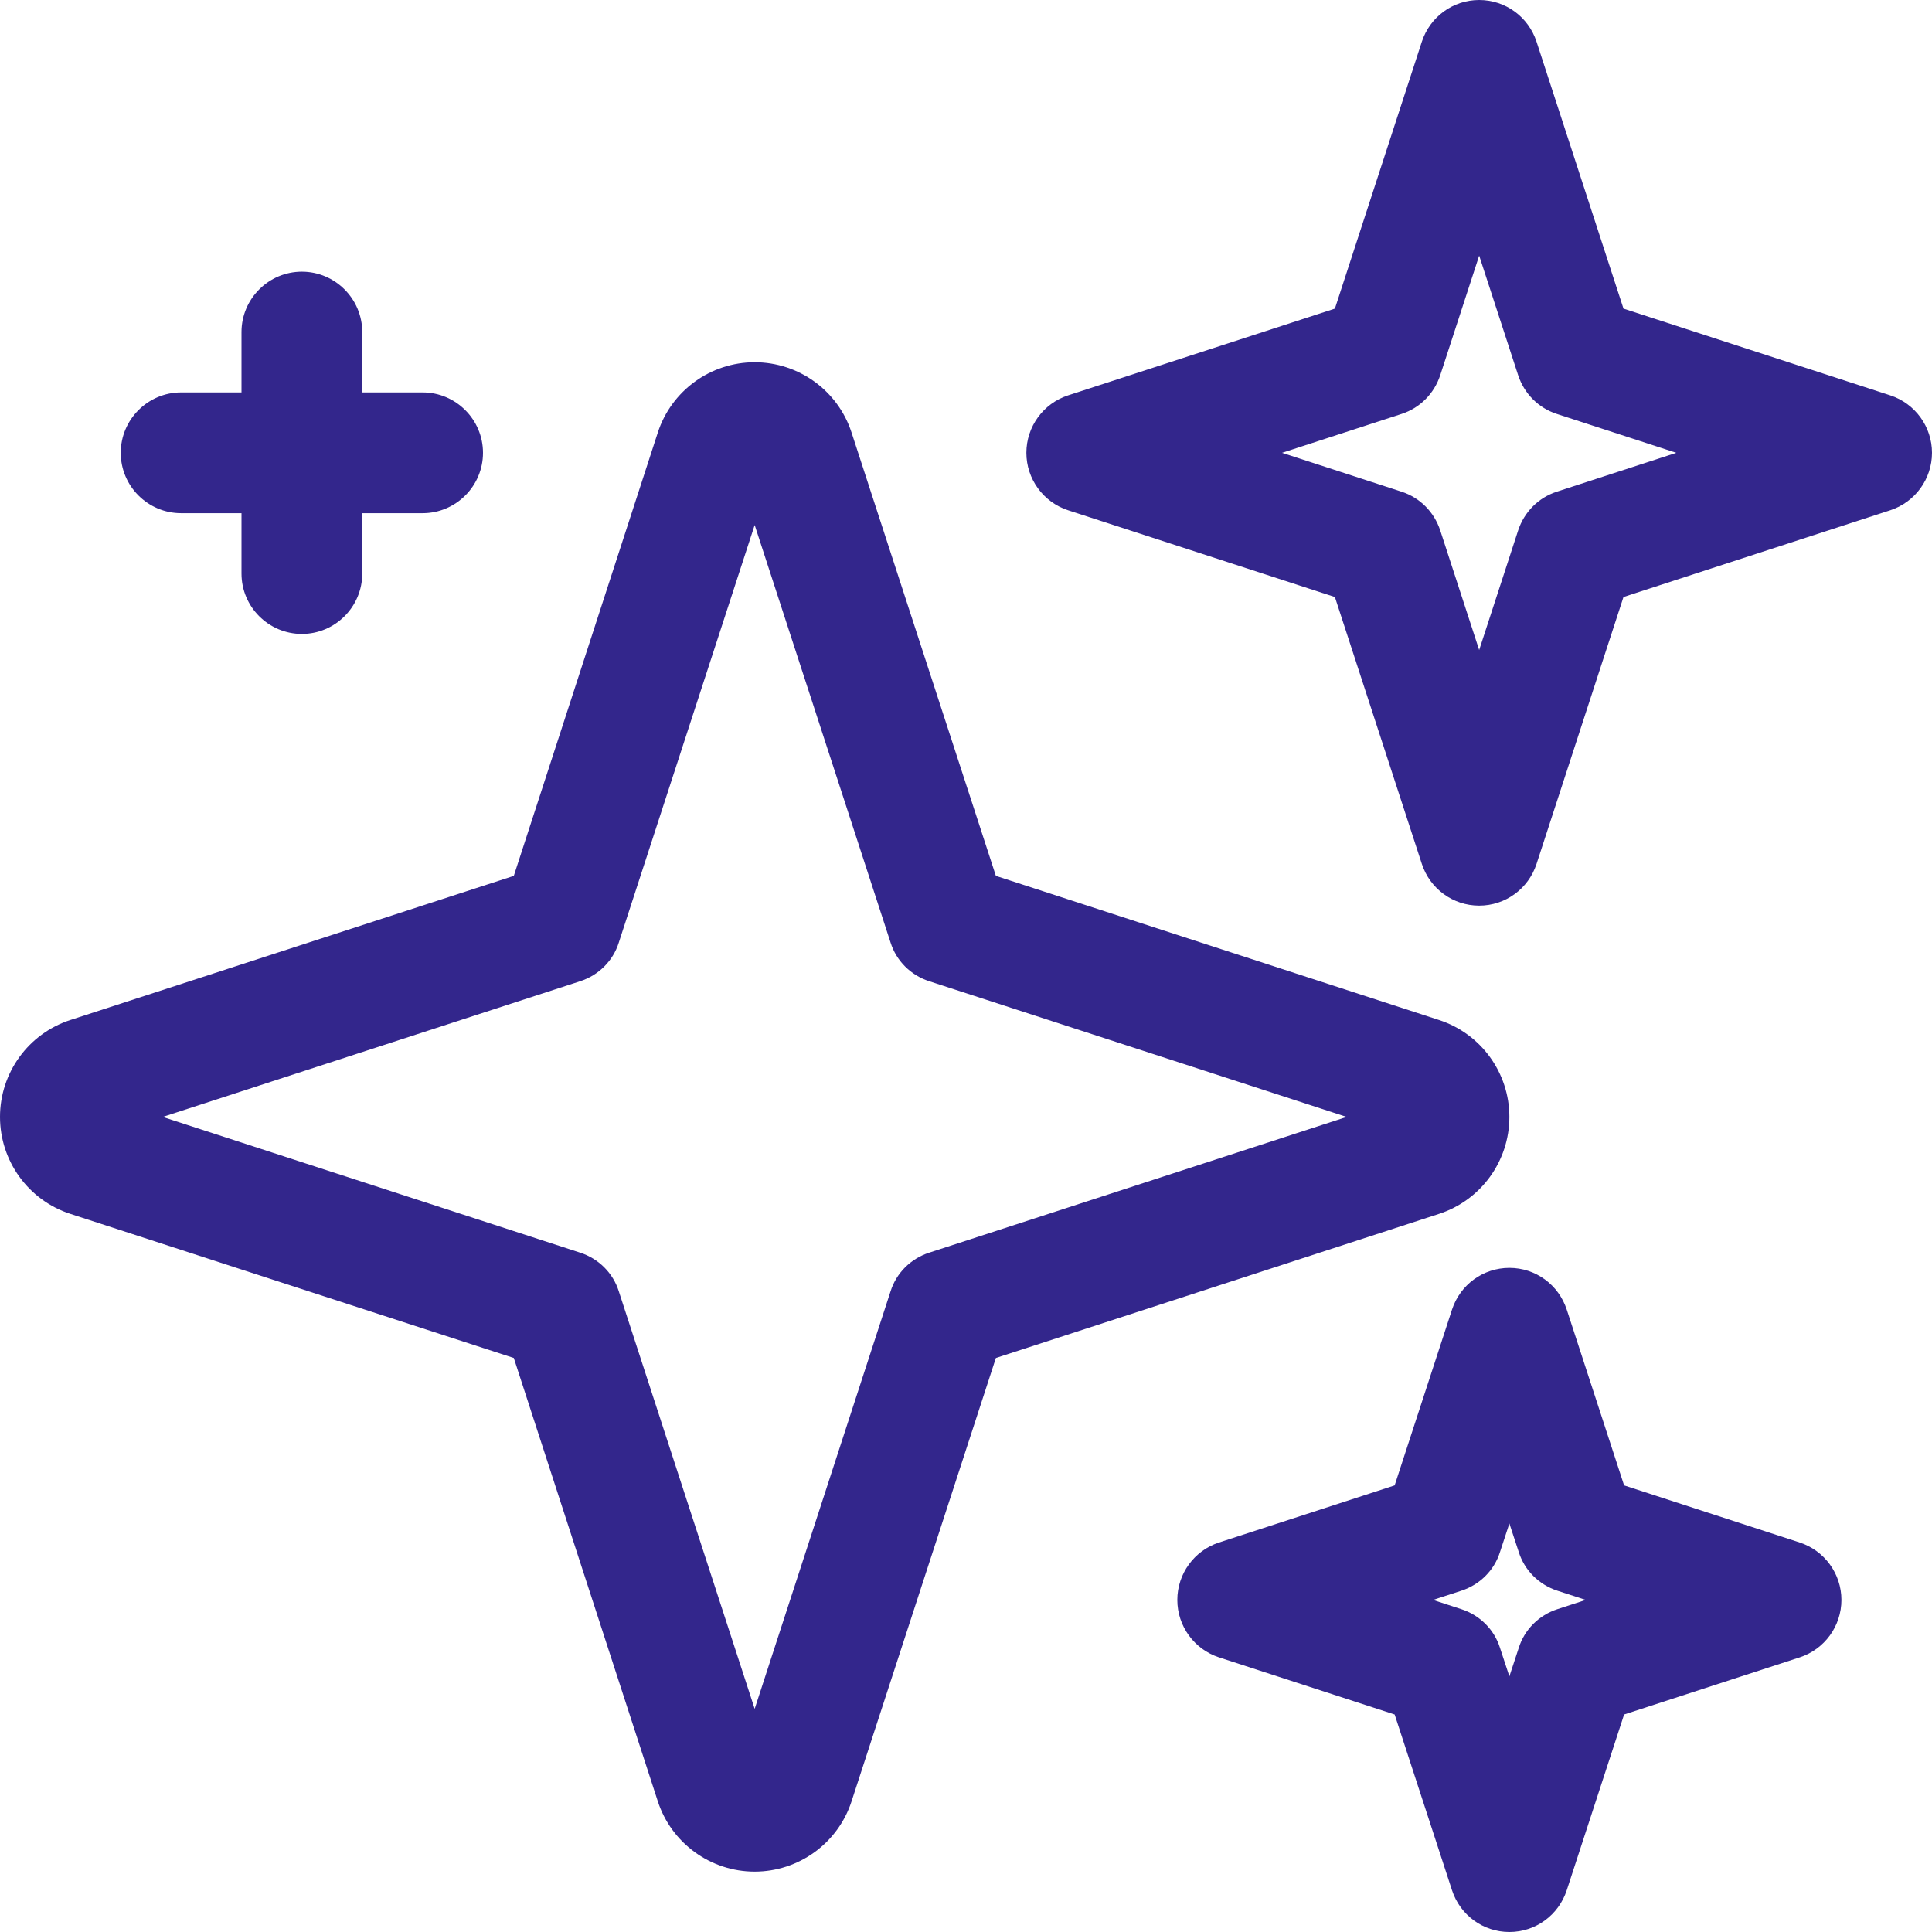 <svg width="84" height="84" viewBox="0 0 84 84" fill="none" xmlns="http://www.w3.org/2000/svg">
<path fill-rule="evenodd" clip-rule="evenodd" d="M68.119 56.939C67.764 55.857 66.767 55.125 65.625 55.125C64.483 55.125 63.486 55.857 63.131 56.939L60.637 64.582L52.999 67.066C51.922 67.418 51.188 68.426 51.188 69.562C51.188 70.699 51.922 71.707 52.999 72.059L60.637 74.543L63.131 82.186C63.486 83.268 64.483 84 65.625 84C66.767 84 67.764 83.268 68.119 82.186L70.613 74.543L78.251 72.059C79.328 71.707 80.062 70.699 80.062 69.562C80.062 68.426 79.328 67.418 78.251 67.066L70.613 64.582L68.119 56.939ZM0 48.561C0 50.479 1.234 52.184 3.058 52.777L22.339 59.043L28.599 78.314C29.19 80.139 30.896 81.375 32.812 81.375C34.729 81.375 36.435 80.14 37.026 78.314L43.299 59.043L62.567 52.777C64.391 52.184 65.625 50.48 65.625 48.562C65.625 46.644 64.391 44.941 62.567 44.348L43.299 38.082L37.026 18.811C36.435 16.985 34.729 15.75 32.812 15.75C30.896 15.75 29.19 16.986 28.599 18.811L22.339 38.082L3.058 44.348C1.234 44.941 0 46.642 0 48.561ZM32.812 22.827L38.719 40.976C38.968 41.776 39.598 42.402 40.399 42.661L58.551 48.562L40.399 54.464C39.598 54.723 38.968 55.349 38.719 56.149L32.812 74.298L26.906 56.149C26.657 55.349 26.027 54.723 25.226 54.464L7.074 48.562L25.226 42.661C26.027 42.402 26.657 41.776 26.906 40.976L32.812 22.827ZM65.625 66.239L66.032 67.476C66.281 68.275 66.911 68.901 67.712 69.161L68.946 69.562L67.712 69.964C66.911 70.224 66.281 70.85 66.032 71.649L65.625 72.886L65.218 71.649C64.969 70.85 64.339 70.224 63.538 69.964L62.304 69.562L63.538 69.161C64.339 68.901 64.969 68.275 65.218 67.476L65.625 66.239ZM66.806 1.814C66.452 0.732 65.454 0 64.312 0C63.171 0 62.173 0.732 61.819 1.814L58.039 13.418L46.436 17.191C45.36 17.543 44.625 18.551 44.625 19.688C44.625 20.824 45.36 21.832 46.436 22.184L58.039 25.957L61.819 37.561C62.173 38.643 63.171 39.375 64.312 39.375C65.454 39.375 66.452 38.643 66.806 37.561L70.586 25.957L82.189 22.184C83.265 21.832 84 20.824 84 19.688C84 18.551 83.265 17.543 82.189 17.191L70.586 13.418L66.806 1.814ZM64.312 11.114L66.006 16.313C66.268 17.111 66.885 17.737 67.686 17.997L72.883 19.688L67.686 21.378C66.885 21.638 66.268 22.264 66.006 23.062L64.312 28.261L62.619 23.062C62.357 22.264 61.74 21.638 60.939 21.378L55.742 19.688L60.939 17.997C61.74 17.737 62.357 17.111 62.619 16.313L64.312 11.114ZM10.5 17.062H7.875C6.431 17.062 5.25 18.238 5.25 19.688C5.25 21.137 6.431 22.312 7.875 22.312H10.5V24.938C10.5 26.387 11.681 27.562 13.125 27.562C14.569 27.562 15.75 26.387 15.75 24.938V22.312H18.375C19.819 22.312 21 21.137 21 19.688C21 18.238 19.819 17.062 18.375 17.062H15.75V14.438C15.75 12.989 14.569 11.812 13.125 11.812C11.681 11.812 10.5 12.989 10.5 14.438V17.062Z" fill="#33268C"/>
</svg>
